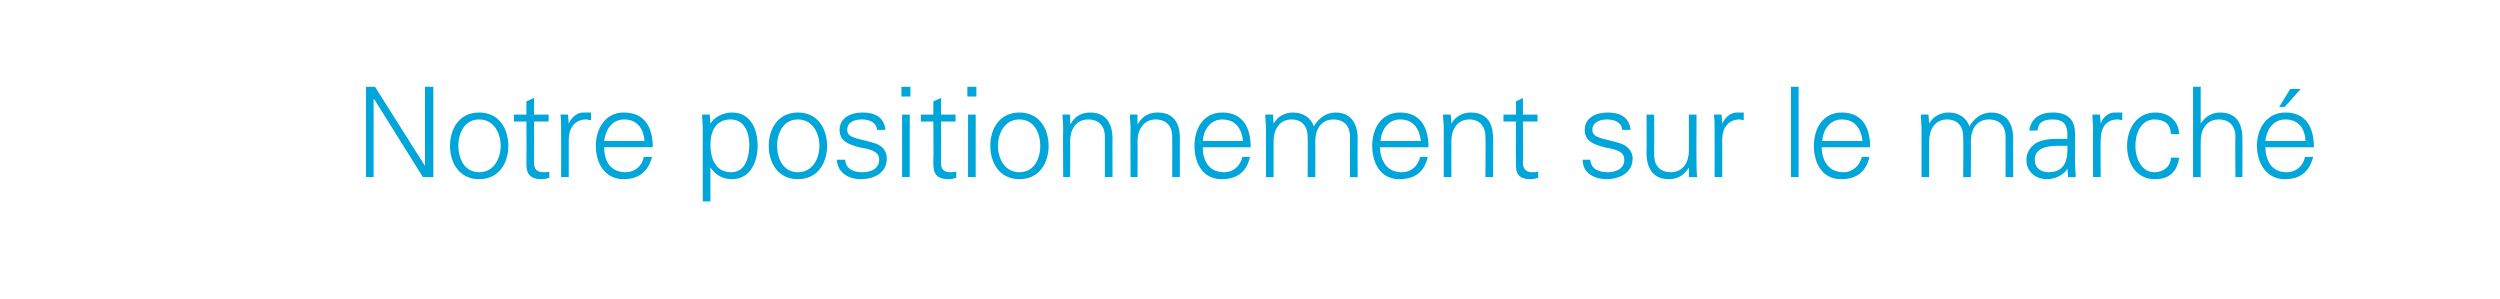 <?xml version="1.0" standalone="no"?><!DOCTYPE svg PUBLIC "-//W3C//DTD SVG 1.1//EN" "http://www.w3.org/Graphics/SVG/1.1/DTD/svg11.dtd"><svg xmlns="http://www.w3.org/2000/svg" version="1.1" width="360px" height="43px" viewBox="0 -1 360 43" style="top:-1px"><desc>Notre positionnement sur le march</desc><defs/><g id="Polygon89123"><path d="m52.7 11.5l1.3 0l7.2 11.4l0 0l0-11.4l1.2 0l0 13l-1.5 0l-7-11.2l-.1 0l0 11.2l-1.1 0l0-13zm16.3 4.7c-2.2 0-3 2.1-3 3.8c0 1.7.8 3.8 3 3.8c2.2 0 3.1-2.1 3.1-3.8c0-1.7-.9-3.8-3.1-3.8zm4.2 3.8c0 2.4-1.3 4.8-4.2 4.8c-2.9 0-4.2-2.4-4.2-4.8c0-2.4 1.3-4.8 4.2-4.8c2.9 0 4.2 2.4 4.2 4.8zm2.6-3.5l-1.8 0l0-1l1.8 0l0-1.9l1.1-.5l0 2.4l2.1 0l0 1l-2.1 0c0 0 .02 6.02 0 6c0 .8.4 1.3 1.3 1.3c.3 0 .6 0 .9-.1c0 0 0 .9 0 .9c-.3.1-.7.2-1.1.2c-2.3 0-2.2-1.5-2.2-2.7c.04 0 0-5.6 0-5.6zm6.1 8l-1.1 0c0 0 .02-6.99 0-7c0-.7 0-1.4-.1-2c.03-.02 1.1 0 1.1 0l.1 1.3c0 0 .04.01 0 0c.4-.9 1.2-1.6 2.1-1.6c.3 0 .7 0 1.1 0c0 0 0 1.1 0 1.1c-.3 0-.5-.1-.7-.1c-1.6 0-2.5 1.2-2.5 2.9c0-.02 0 5.4 0 5.4zm5.1-4.3c0 2 .9 3.6 3.1 3.6c1.3 0 2.4-.9 2.6-2.2c0 0 1.2 0 1.2 0c-.6 2.2-2 3.2-4.1 3.2c-2.7 0-4-2.3-4-4.8c0-2.5 1.4-4.8 4-4.8c3.1 0 4.2 2.2 4.2 5c0 0-7 0-7 0zm5.8-.9c-.1-1.8-1.1-3.1-2.9-3.1c-1.8 0-2.7 1.5-2.9 3.1c0 0 5.8 0 5.8 0zm12.5 4.5c2.1 0 2.6-2.3 2.6-4c0-1.7-.7-3.6-2.7-3.6c-2.1 0-2.9 1.7-2.9 3.6c0 2 .7 4 3 4zm-3 4.2l-1.1 0c0 0-.02-10.49 0-10.5c0-.7-.1-1.4-.1-2c-.01-.02 1.1 0 1.1 0l.1 1.3c0 0 0 .05 0 0c.6-1 1.9-1.6 3.1-1.6c2.7 0 3.7 2.4 3.7 4.8c0 2.2-1 4.8-3.7 4.8c-1.3 0-2.4-.6-3.1-1.7c0 .01 0 0 0 0l0 4.9zm12.6-11.8c-2.2 0-3 2.1-3 3.8c0 1.7.8 3.8 3 3.8c2.2 0 3.1-2.1 3.1-3.8c0-1.7-.9-3.8-3.1-3.8zm4.2 3.8c0 2.4-1.3 4.8-4.2 4.8c-2.9 0-4.2-2.4-4.2-4.8c0-2.4 1.3-4.8 4.2-4.8c2.9 0 4.2 2.4 4.2 4.8zm5.1-4.8c1.7 0 3.1.6 3.3 2.5c0 0-1.2 0-1.2 0c-.1-1.1-1.1-1.5-2.2-1.5c-1.1 0-2.1.4-2.1 1.5c0 1.3 1.8 1.2 4.2 2c1 .4 1.5 1.2 1.5 2.1c0 2.1-1.8 3-3.8 3c-1.5 0-3.3-.8-3.4-2.8c0 0 1.2 0 1.2 0c.1 1.4 1.3 1.8 2.5 1.8c1.2 0 2.4-.5 2.4-1.8c0-1.3-1.4-1.5-2.9-1.8c-1.4-.4-2.8-.8-2.8-2.5c0-1.8 1.7-2.5 3.3-2.5zm6.8.3l0 9l-1.1 0l0-9l1.1 0zm.1-2.6l-1.3 0l0-1.4l1.3 0l0 1.4zm3.3 3.6l-1.8 0l0-1l1.8 0l0-1.9l1.1-.5l0 2.4l2.1 0l0 1l-2.1 0c0 0 .03 6.02 0 6c0 .8.4 1.3 1.3 1.3c.3 0 .6 0 .9-.1c0 0 0 .9 0 .9c-.3.1-.7.2-1.1.2c-2.3 0-2.2-1.5-2.2-2.7c.05 0 0-5.6 0-5.6zm6.1-1l0 9l-1.1 0l0-9l1.1 0zm.1-2.6l-1.3 0l0-1.4l1.3 0l0 1.4zm6.2 3.3c-2.2 0-3.1 2.1-3.1 3.8c0 1.7.9 3.8 3.1 3.8c2.2 0 3-2.1 3-3.8c0-1.7-.8-3.8-3-3.8zm4.2 3.8c0 2.4-1.3 4.8-4.2 4.8c-2.9 0-4.2-2.4-4.2-4.8c0-2.4 1.3-4.8 4.2-4.8c2.9 0 4.2 2.4 4.2 4.8zm3.1 4.5l-1 0c0 0-.05-6.99 0-7c0-.7-.1-1.4-.1-2c-.04-.02 1.1 0 1.1 0l0 1.3c0 0 .07.05.1 0c.6-1.1 1.6-1.6 2.8-1.6c2.9 0 3.2 2.6 3.2 3.7c-.02-.04 0 5.6 0 5.6l-1.1 0c0 0 0-5.82 0-5.8c0-1.6-.9-2.5-2.4-2.5c-1.8 0-2.6 1.5-2.6 3.1c.03.01 0 5.2 0 5.2zm9.7 0l-1 0c0 0-.04-6.99 0-7c0-.7-.1-1.4-.1-2c-.03-.02 1.1 0 1.1 0l0 1.3c0 0 .08.05.1 0c.6-1.1 1.6-1.6 2.8-1.6c3 0 3.2 2.6 3.2 3.7c-.01-.04 0 5.6 0 5.6l-1.1 0c0 0 .01-5.82 0-5.8c0-1.6-.9-2.5-2.4-2.5c-1.7 0-2.6 1.5-2.6 3.1c.04.01 0 5.2 0 5.2zm9.4-4.3c0 2 .9 3.6 3.1 3.6c1.3 0 2.3-.9 2.6-2.2c0 0 1.1 0 1.1 0c-.5 2.2-1.9 3.2-4.1 3.2c-2.7 0-3.9-2.3-3.9-4.8c0-2.5 1.3-4.8 4-4.8c3 0 4.1 2.2 4.1 5c0 0-6.9 0-6.9 0zm5.8-.9c-.2-1.8-1.1-3.1-3-3.1c-1.7 0-2.7 1.5-2.8 3.1c0 0 5.8 0 5.8 0zm4.4-2.5c0 0 .02.05 0 0c.6-1.1 1.7-1.6 2.8-1.6c1.5 0 2.6.8 3 2c.6-1.1 1.7-2 3.1-2c2.9 0 3.2 2.6 3.2 3.7c-.02-.04 0 5.6 0 5.6l-1.1 0c0 0 0-5.82 0-5.8c0-1.6-.9-2.5-2.4-2.5c-1.8 0-2.6 1.5-2.6 3.1c.03.01 0 5.2 0 5.2l-1.1 0c0 0 .05-5.82 0-5.8c0-1.6-.9-2.5-2.3-2.5c-1.8 0-2.6 1.5-2.6 3.1c-.02.01 0 5.2 0 5.2l-1.1 0c0 0 0-6.99 0-7c0-.7-.1-1.4-.1-2c.01-.02 1.1 0 1.1 0l.1 1.3zm15.3 3.4c.1 2 1 3.6 3.2 3.6c1.3 0 2.3-.9 2.6-2.2c0 0 1.1 0 1.1 0c-.5 2.2-1.9 3.2-4.1 3.2c-2.7 0-3.9-2.3-3.9-4.8c0-2.5 1.3-4.8 4-4.8c3 0 4.1 2.2 4.1 5c0 0-7 0-7 0zm5.9-.9c-.2-1.8-1.1-3.1-3-3.1c-1.7 0-2.7 1.5-2.8 3.1c0 0 5.8 0 5.8 0zm4.4 5.2l-1.1 0c0 0 0-6.99 0-7c0-.7-.1-1.4-.1-2c.01-.02 1.1 0 1.1 0l.1 1.3c0 0 .01.05 0 0c.6-1.1 1.7-1.6 2.8-1.6c3 0 3.2 2.6 3.2 3.7c.03-.04 0 5.6 0 5.6l-1.1 0c0 0 .05-5.82 0-5.8c0-1.6-.9-2.5-2.3-2.5c-1.8 0-2.6 1.5-2.6 3.1c-.02.01 0 5.2 0 5.2zm9.3-8l-1.8 0l0-1l1.8 0l0-1.9l1-.5l0 2.4l2.1 0l0 1l-2.1 0c0 0 .04 6.02 0 6c0 .8.5 1.3 1.3 1.3c.3 0 .6 0 .9-.1c0 0 0 .9 0 .9c-.3.1-.7.2-1.1.2c-2.3 0-2.1-1.5-2.1-2.7c-.04 0 0-5.6 0-5.6zm13.2-1.3c1.7 0 3.1.6 3.3 2.5c0 0-1.2 0-1.2 0c-.1-1.1-1.1-1.5-2.2-1.5c-1 0-2.1.4-2.1 1.5c0 1.3 1.8 1.2 4.2 2c1 .4 1.6 1.2 1.6 2.1c0 2.1-1.9 3-3.8 3c-1.6 0-3.4-.8-3.4-2.8c0 0 1.1 0 1.1 0c.1 1.4 1.3 1.8 2.5 1.8c1.2 0 2.4-.5 2.4-1.8c0-1.3-1.4-1.5-2.9-1.8c-1.4-.4-2.8-.8-2.8-2.5c0-1.8 1.7-2.5 3.3-2.5zm11.7.3l1.1 0c0 0-.03 6.98 0 7c0 .7 0 1.4.1 2c-.04.02-1.2 0-1.2 0l0-1.3c0 0-.05-.05 0-.1c-.7 1.2-1.7 1.7-2.9 1.7c-2.9 0-3.2-2.6-3.2-3.7c.04.03 0-5.6 0-5.6l1.1 0c0 0 .02 5.81 0 5.8c0 1.6.9 2.5 2.4 2.5c1.8 0 2.6-1.5 2.6-3.1c-.01-.02 0-5.2 0-5.2zm4.8 9l-1.1 0c0 0 .02-6.99 0-7c0-.7 0-1.4-.1-2c.03-.02 1.1 0 1.1 0l.1 1.3c0 0 .03.01 0 0c.4-.9 1.2-1.6 2.1-1.6c.3 0 .7 0 1 0c0 0 0 1.1 0 1.1c-.2 0-.4-.1-.6-.1c-1.6 0-2.5 1.2-2.5 2.9c0-.02 0 5.4 0 5.4zm11 0l-1.1 0l0-13l1.1 0l0 13zm3.3-4.3c.1 2 1 3.6 3.2 3.6c1.2 0 2.3-.9 2.6-2.2c0 0 1.1 0 1.1 0c-.5 2.2-1.9 3.2-4.1 3.2c-2.7 0-3.9-2.3-3.9-4.8c0-2.5 1.3-4.8 4-4.8c3 0 4.1 2.2 4.1 5c0 0-7 0-7 0zm5.9-.9c-.2-1.8-1.1-3.1-3-3.1c-1.7 0-2.7 1.5-2.8 3.1c0 0 5.8 0 5.8 0zm9.6-2.5c0 0 .02.05 0 0c.6-1.1 1.7-1.6 2.8-1.6c1.5 0 2.6.8 3 2c.6-1.1 1.7-2 3.1-2c2.9 0 3.2 2.6 3.2 3.7c-.02-.04 0 5.6 0 5.6l-1.1 0c0 0 0-5.82 0-5.8c0-1.6-.9-2.5-2.4-2.5c-1.8 0-2.6 1.5-2.6 3.1c.03.01 0 5.2 0 5.2l-1.1 0c0 0 .05-5.82 0-5.8c0-1.6-.9-2.5-2.3-2.5c-1.8 0-2.6 1.5-2.6 3.1c-.02.01 0 5.2 0 5.2l-1.1 0c0 0 0-6.99 0-7c0-.7-.1-1.4-.1-2c.01-.02 1.1 0 1.1 0l.1 1.3zm17.2 7c2.4 0 2.8-1.9 2.7-3.8c-1.5 0-4.7-.3-4.7 2c0 1.2.9 1.8 2 1.8zm2.7-5.7c-.1-1.4-.8-1.9-2.1-1.9c-1.2 0-2.1.3-2.2 1.6c0 0-1.2 0-1.2 0c.3-1.9 1.7-2.6 3.4-2.6c2 0 3.2.9 3.2 3c0 0 0 4.3 0 4.3c0 .7.1 1.4.1 2c-.01.02-1.1 0-1.1 0l-.1-1.3l0 0c0 0-.05.11 0 .1c-.4.8-1.7 1.5-2.9 1.5c-1.6 0-3-1-3-2.8c0-1.2.8-2.2 1.8-2.6c1.2-.5 2.8-.4 4.1-.4c0 0 0-.9 0-.9zm4.8 6.4l-1.1 0c0 0-.03-6.99 0-7c0-.7-.1-1.4-.1-2c-.02-.02 1.1 0 1.1 0l.1 1.3c0 0-.01.01 0 0c.3-.9 1.1-1.6 2-1.6c.4 0 .7 0 1.1 0c0 0 0 1.1 0 1.1c-.2 0-.4-.1-.7-.1c-1.6 0-2.4 1.2-2.4 2.9c-.05-.02 0 5.4 0 5.4zm10.1-6.2c0-1.4-.9-2.1-2.4-2.1c-1.7 0-2.7 1.7-2.7 3.8c0 2 1 3.8 2.7 3.8c1.4 0 2.4-.9 2.4-2.1c0 0 1.2 0 1.2 0c-.3 2.1-1.5 3.1-3.5 3.1c-2.7 0-4-2.3-4-4.8c0-2.5 1.4-4.8 4.1-4.8c1.8 0 3.3 1.1 3.4 3.1c0 0-1.2 0-1.2 0zm4.3-1.5c0 0 .02.05 0 0c.7-1.1 1.7-1.6 2.8-1.6c3 0 3.2 2.6 3.2 3.7c.03-.04 0 5.6 0 5.6l-1 0c0 0-.05-5.82 0-5.8c0-1.6-.9-2.5-2.4-2.5c-1.8 0-2.6 1.5-2.6 3.1c-.01.01 0 5.2 0 5.2l-1.1 0l0-13l1.1 0l0 5.3zm9.3 3.4c.1 2 .9 3.6 3.1 3.6c1.3 0 2.4-.9 2.6-2.2c0 0 1.2 0 1.2 0c-.6 2.2-1.9 3.2-4.1 3.2c-2.7 0-4-2.4-4-4.8c0-2.5 1.4-4.8 4.1-4.8c3 0 4.1 2.2 4.1 5c0 0-7 0-7 0zm5.8-.9c-.1-1.8-1-3.1-2.9-3.1c-1.8 0-2.7 1.5-2.9 3.1c0 0 5.8 0 5.8 0zm-.7-7.5l-2.3 2.6l-.8 0l1.6-2.6l1.5 0z" stroke="none" fill="#00a5d9"/></g></svg>